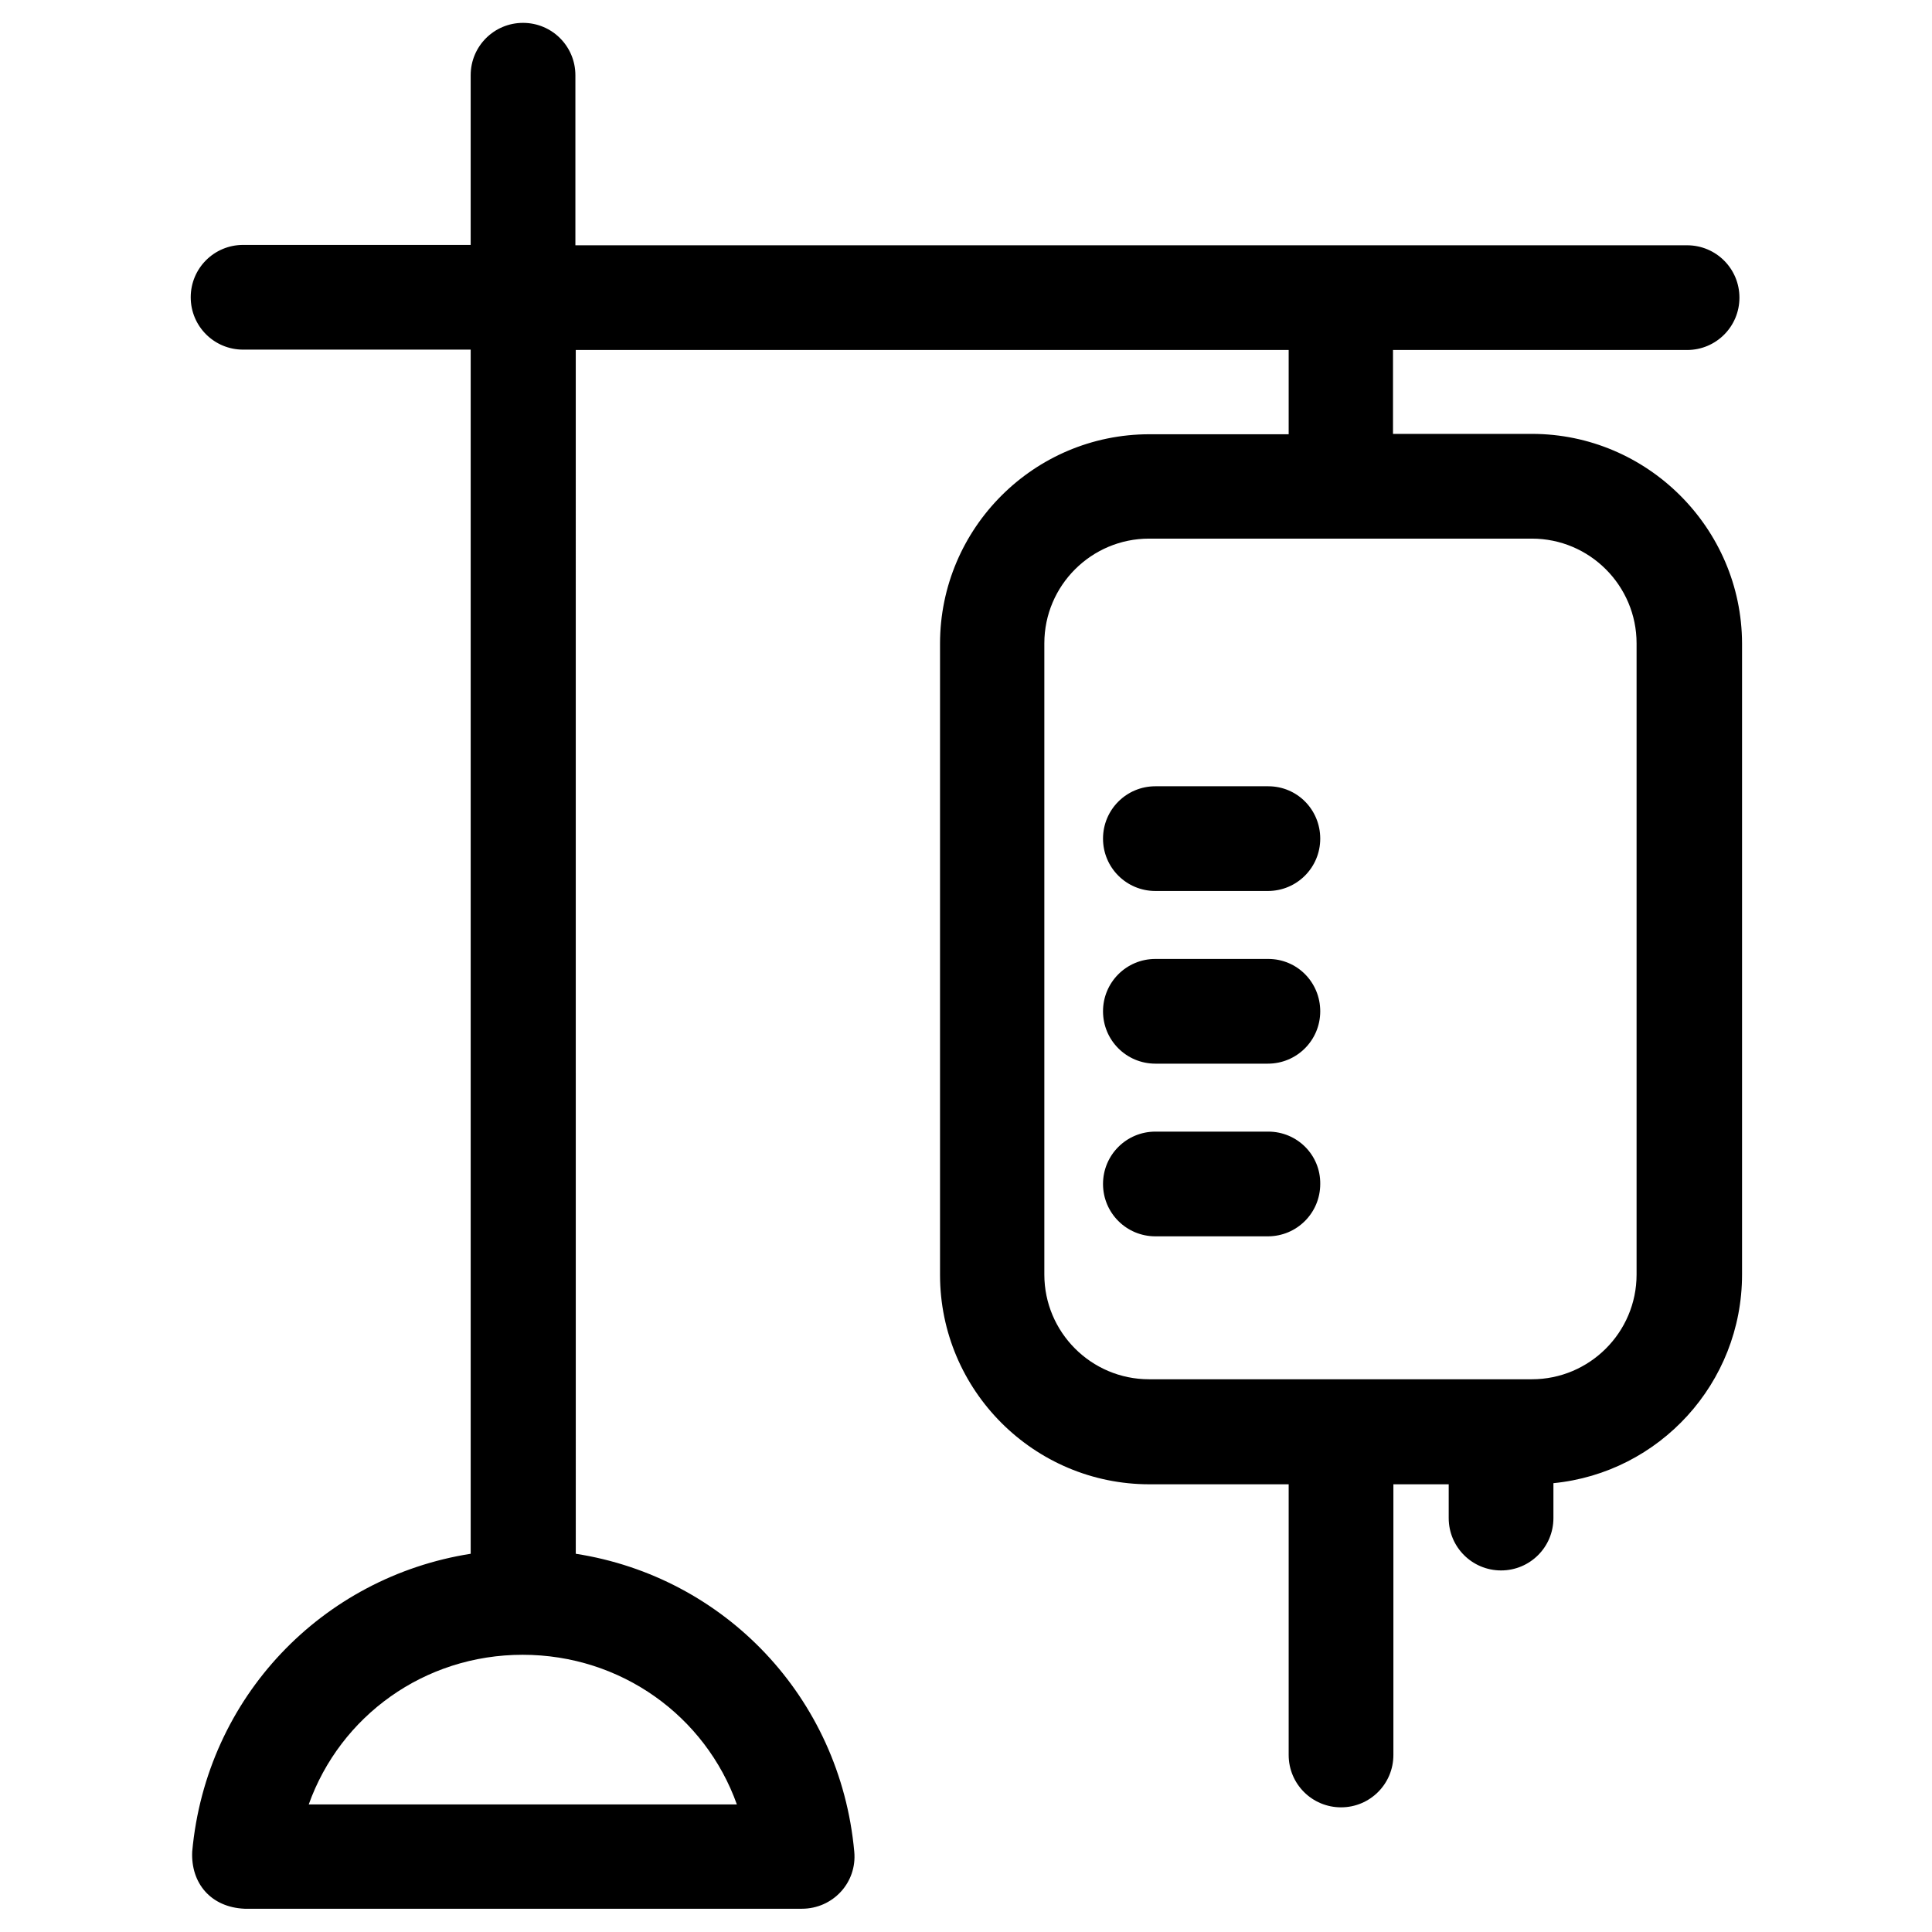 <?xml version="1.0" encoding="UTF-8"?>
<!-- Uploaded to: ICON Repo, www.iconrepo.com, Generator: ICON Repo Mixer Tools -->
<svg fill="#000000" width="800px" height="800px" version="1.1" viewBox="144 144 512 512" xmlns="http://www.w3.org/2000/svg">
 <g>
  <path d="m480.1 352.37h-29.914c-7.676 0-13.875 6.199-13.875 13.875 0 7.676 6.199 13.875 13.875 13.875h29.816c7.676 0 13.875-6.199 13.875-13.875-0.004-7.676-6.102-13.875-13.777-13.875z"/>
  <path d="m480.1 398.13h-29.914c-7.676 0-13.875 6.199-13.875 13.875 0 7.676 6.199 13.875 13.875 13.875h29.816c7.676 0 13.875-6.199 13.875-13.875-0.004-7.676-6.102-13.875-13.777-13.875z"/>
  <path d="m480.1 443.89h-29.914c-7.676 0-13.875 6.199-13.875 13.875s6.199 13.875 13.875 13.875h29.816c7.676 0 13.875-6.199 13.875-13.875 0.098-7.676-6.102-13.875-13.777-13.875z"/>
  <path d="m549.96 258.99h-36.801v-22.238h77.934c7.676 0 13.875-6.199 13.875-13.875 0-7.676-6.199-13.875-13.875-13.875h-294.61v-45.066c0-7.676-6.199-13.875-13.875-13.875s-13.875 6.199-13.875 13.875v44.969h-60.316c-7.676 0-13.875 6.199-13.875 13.875s6.199 13.875 13.875 13.875h60.32v319.11c-39.359 6.199-70.062 37.984-73.801 78.918-0.395 8.363 4.922 14.762 13.875 15.152h147.7c8.168 0 14.66-6.887 13.875-15.152-3.738-40.934-34.441-72.816-73.801-78.918l-0.004-319.02h188.93v22.336h-36.898c-30.602 0-55.496 24.895-55.496 55.496v167.28c0 30.602 24.895 55.496 55.496 55.496h36.898v71.734c0 7.676 6.199 13.875 13.875 13.875 7.676 0 13.875-6.199 13.875-13.875v-71.734h14.66v8.953c0 7.676 6.199 13.875 13.875 13.875s13.875-6.199 13.875-13.875v-9.25c28.043-2.754 49.988-26.469 49.988-55.301v-167.28c-0.098-30.5-25.094-55.492-55.695-55.492zm-210.68 363.2h-113.46c8.363-23.418 30.602-39.656 56.68-39.656 26.078 0 48.414 16.234 56.777 39.656zm238.43-140.42c0 15.352-12.496 27.75-27.75 27.75h-101.45c-15.352 0-27.75-12.496-27.75-27.75v-167.28c0-15.352 12.496-27.75 27.75-27.75h101.45c15.352 0 27.75 12.496 27.75 27.75z"/>
 </g>
</svg>